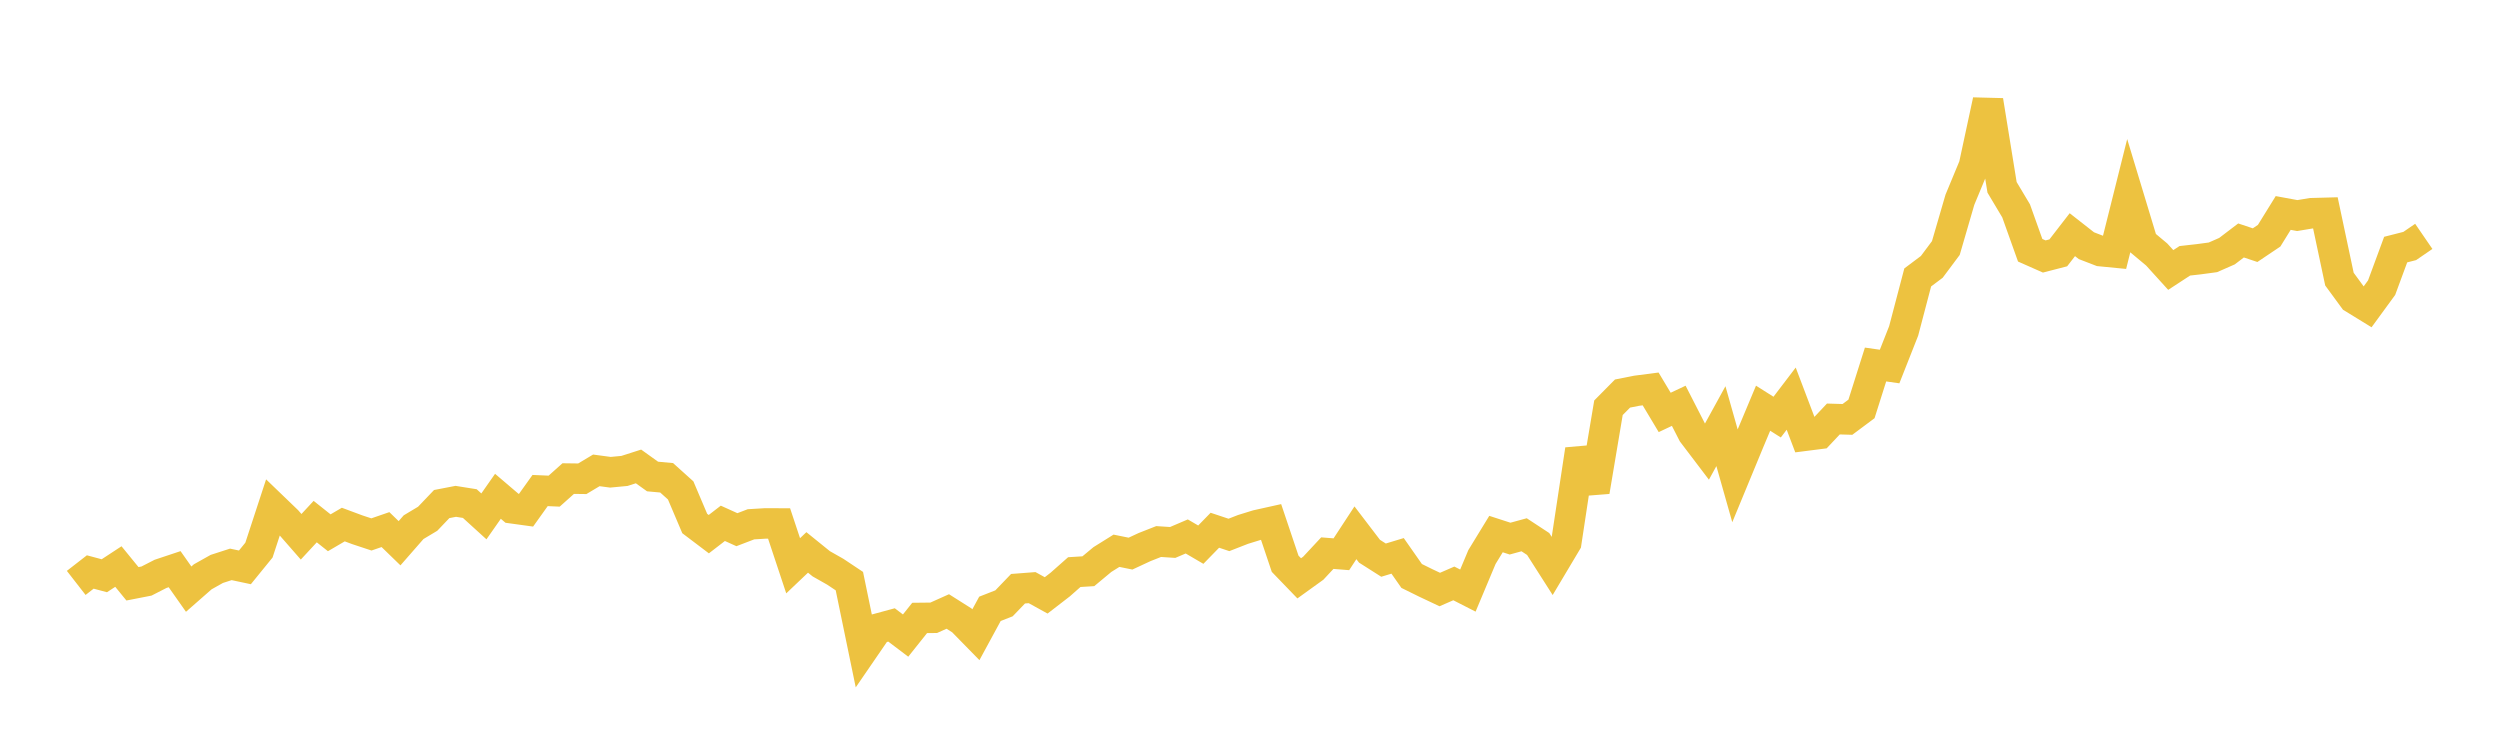 <svg width="164" height="48" xmlns="http://www.w3.org/2000/svg" xmlns:xlink="http://www.w3.org/1999/xlink"><path fill="none" stroke="rgb(237,194,64)" stroke-width="2" d="M5,38.239L5.922,37.522L6.844,37.769L7.766,37.165L8.689,38.297L9.611,38.117L10.533,37.645L11.455,37.338L12.377,38.648L13.299,37.839L14.222,37.321L15.144,37.023L16.066,37.219L16.988,36.086L17.91,33.271L18.832,34.158L19.754,35.213L20.677,34.217L21.599,34.95L22.521,34.411L23.443,34.754L24.365,35.059L25.287,34.741L26.21,35.637L27.132,34.583L28.054,34.031L28.976,33.066L29.898,32.888L30.82,33.035L31.743,33.875L32.665,32.557L33.587,33.343L34.509,33.47L35.431,32.179L36.353,32.219L37.275,31.395L38.198,31.407L39.12,30.856L40.042,30.98L40.964,30.893L41.886,30.598L42.808,31.259L43.731,31.343L44.653,32.173L45.575,34.343L46.497,35.041L47.419,34.33L48.341,34.747L49.263,34.394L50.186,34.338L51.108,34.34L52.03,37.115L52.952,36.239L53.874,36.984L54.796,37.507L55.719,38.122L56.641,42.589L57.563,41.246L58.485,40.996L59.407,41.694L60.329,40.537L61.251,40.527L62.174,40.113L63.096,40.696L64.018,41.638L64.94,39.94L65.862,39.579L66.784,38.62L67.707,38.549L68.629,39.057L69.551,38.345L70.473,37.53L71.395,37.473L72.317,36.706L73.24,36.13L74.162,36.317L75.084,35.888L76.006,35.525L76.928,35.585L77.85,35.191L78.772,35.73L79.695,34.784L80.617,35.091L81.539,34.731L82.461,34.446L83.383,34.241L84.305,36.982L85.228,37.939L86.15,37.275L87.072,36.286L87.994,36.359L88.916,34.951L89.838,36.159L90.76,36.745L91.683,36.465L92.605,37.783L93.527,38.238L94.449,38.673L95.371,38.272L96.293,38.743L97.216,36.542L98.138,35.034L99.06,35.333L99.982,35.081L100.904,35.686L101.826,37.13L102.749,35.582L103.671,29.495L104.593,32.237L105.515,26.749L106.437,25.817L107.359,25.634L108.281,25.514L109.204,27.055L110.126,26.62L111.048,28.422L111.97,29.636L112.892,27.957L113.814,31.211L114.737,28.977L115.659,26.778L116.581,27.362L117.503,26.151L118.425,28.583L119.347,28.465L120.269,27.486L121.192,27.513L122.114,26.825L123.036,23.912L123.958,24.044L124.88,21.707L125.802,18.2L126.725,17.507L127.647,16.272L128.569,13.104L129.491,10.882L130.413,6.596L131.335,12.289L132.257,13.833L133.18,16.417L134.102,16.825L135.024,16.587L135.946,15.395L136.868,16.117L137.79,16.473L138.713,16.563L139.635,12.878L140.557,15.925L141.479,16.695L142.401,17.711L143.323,17.109L144.246,17.005L145.168,16.881L146.09,16.476L147.012,15.774L147.934,16.082L148.856,15.462L149.778,13.971L150.701,14.141L151.623,13.988L152.545,13.963L153.467,18.309L154.389,19.568L155.311,20.134L156.234,18.871L157.156,16.373L158.078,16.138L159,15.506"></path></svg>